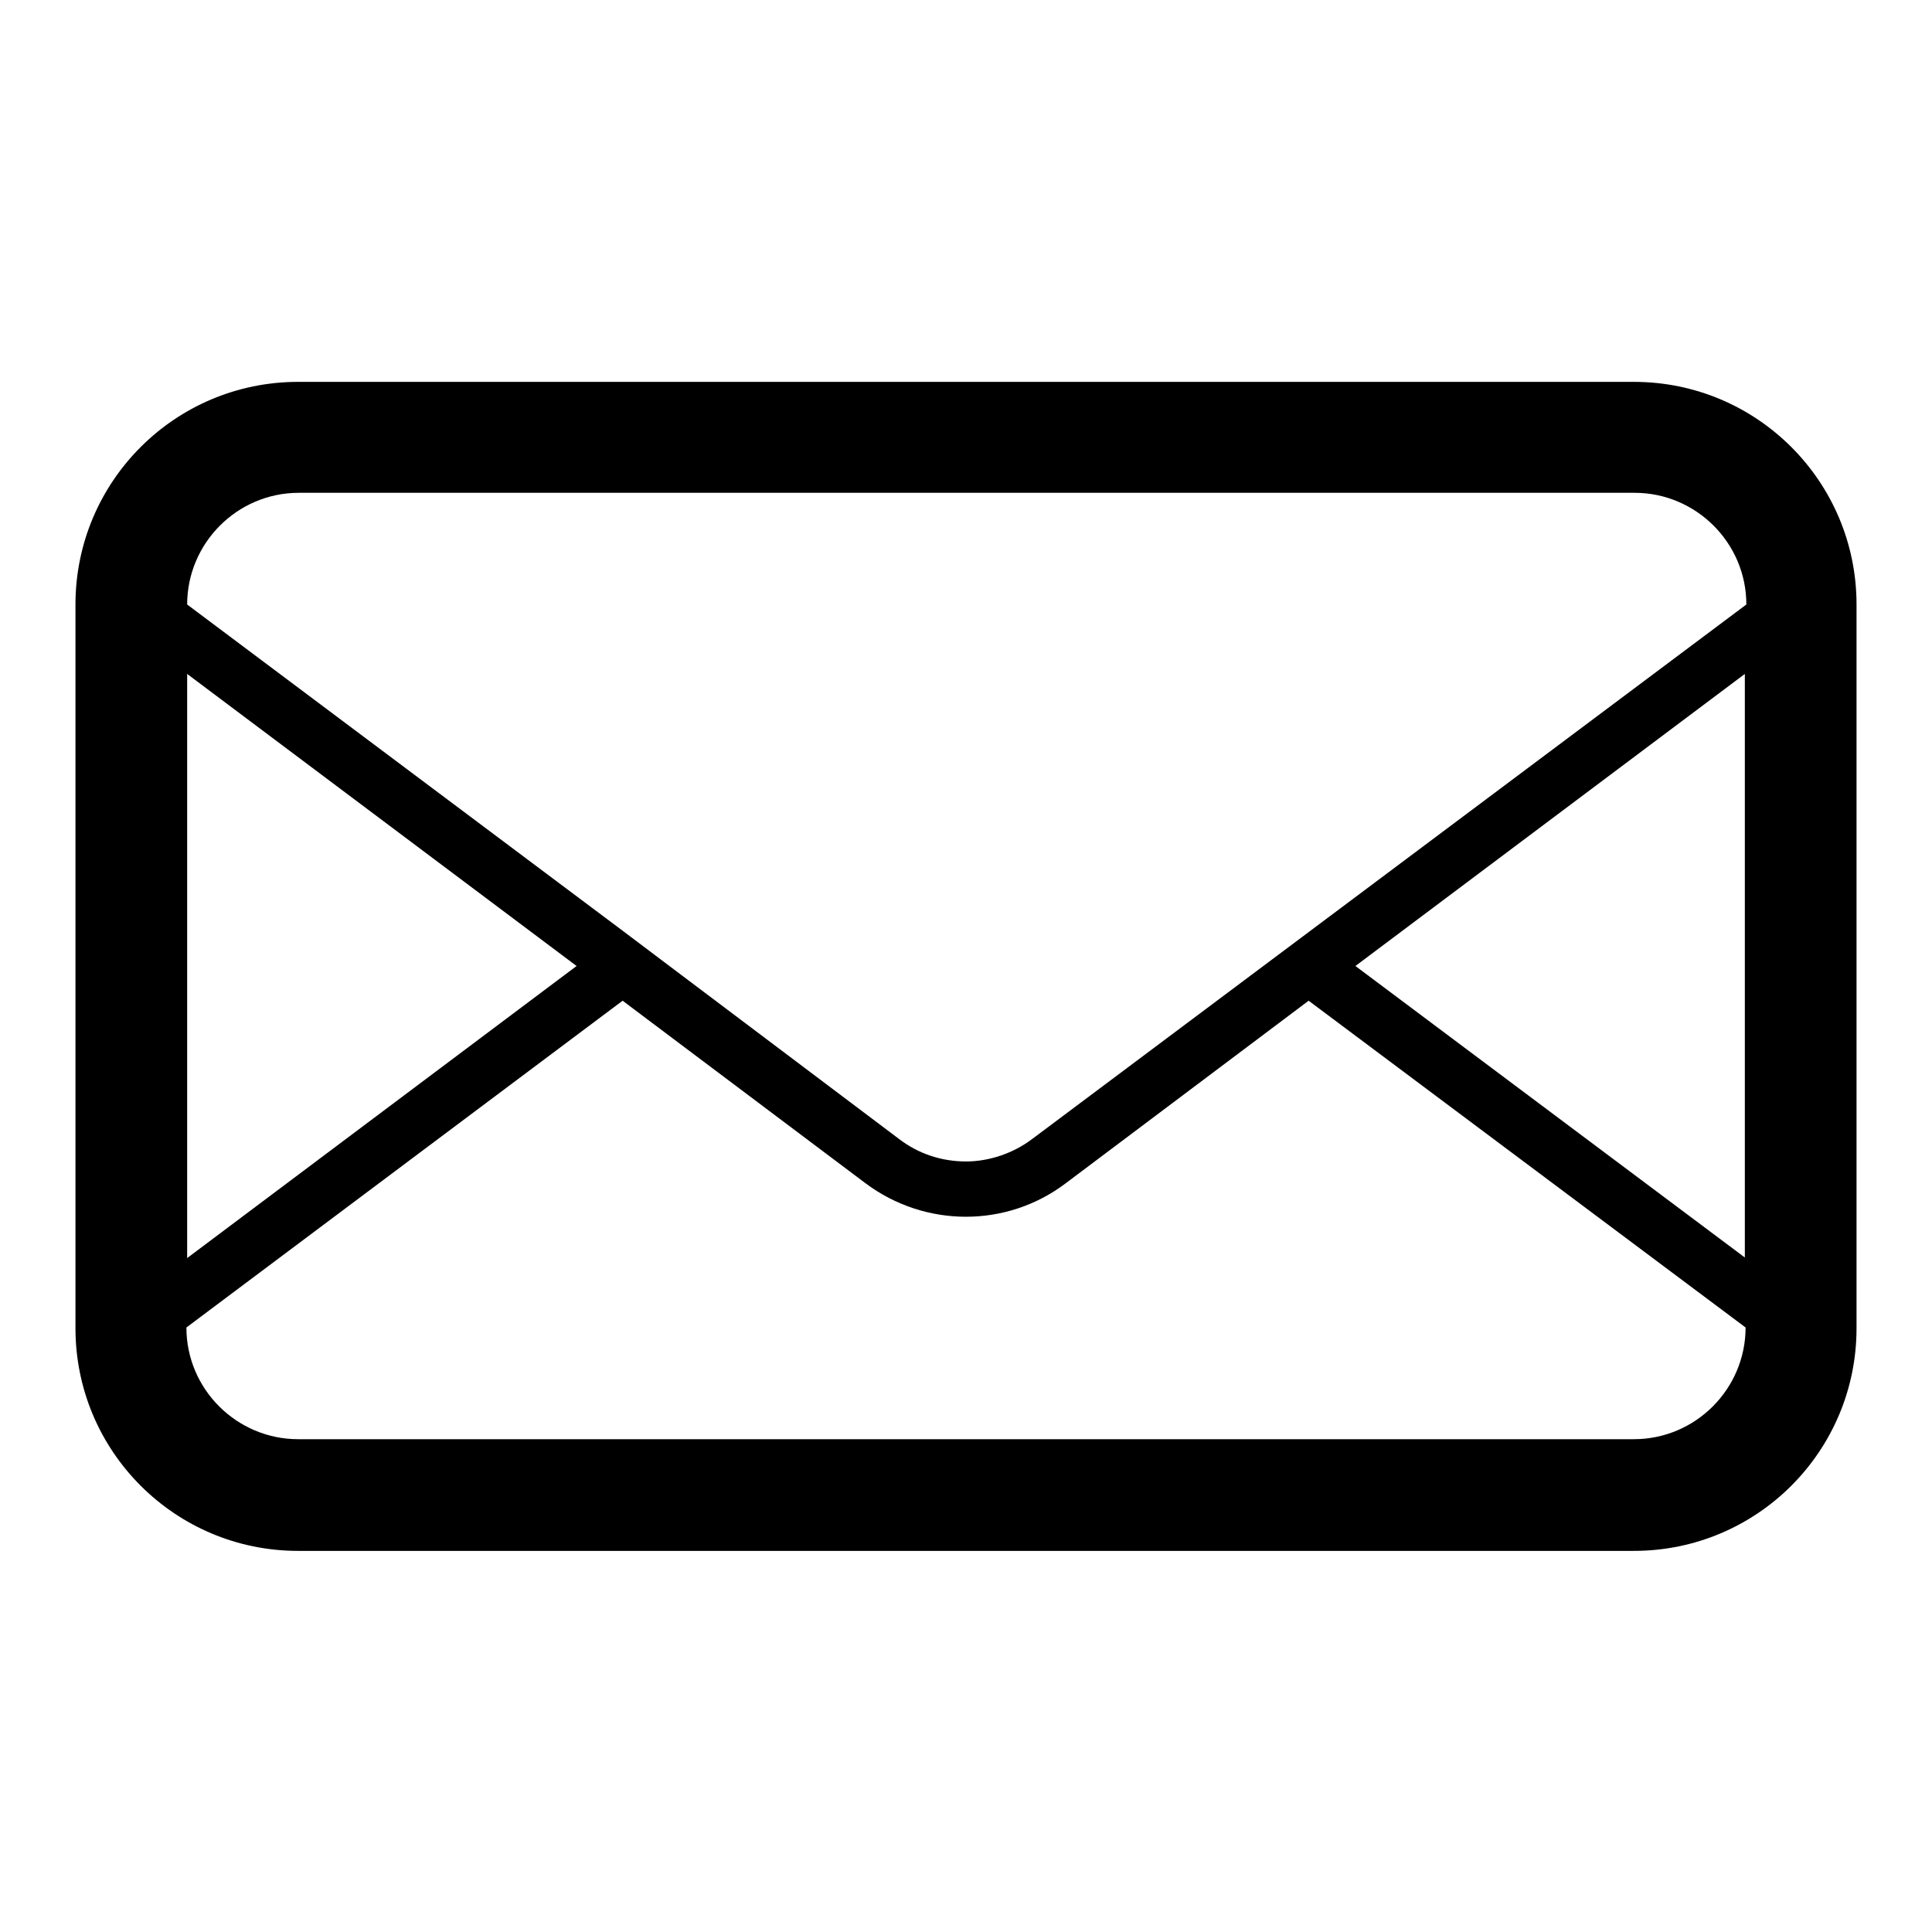 <?xml version="1.0" encoding="utf-8"?>
<!-- Svg Vector Icons : http://www.onlinewebfonts.com/icon -->
<!DOCTYPE svg PUBLIC "-//W3C//DTD SVG 1.1//EN" "http://www.w3.org/Graphics/SVG/1.1/DTD/svg11.dtd">
<svg version="1.1" xmlns="http://www.w3.org/2000/svg" xmlns:xlink="http://www.w3.org/1999/xlink" x="0px" y="0px" viewBox="0 0 256 256" enable-background="new 0 0 256 256" xml:space="preserve">
<g> <path fill="#000000" d="M216.5,50.6h-177C23.2,50.6,10,63.8,10,80.1v95.9c0,16.3,13.2,29.5,29.5,29.5h177 c16.3,0,29.5-13.2,29.5-29.5V80.1C246,63.8,232.8,50.6,216.5,50.6z M24.8,89.3L76.4,128l-51.6,38.7V89.3z M231.3,175.9 c0,8.1-6.6,14.8-14.8,14.8h-177c-8.1,0-14.8-6.6-14.8-14.8l57.8-43.3l32.2,24.2c7.9,5.9,18.7,5.9,26.5,0l32.2-24.2L231.3,175.9z  M231.3,166.7L179.6,128l51.6-38.7V166.7z M136.8,150.9c-2.5,1.9-5.7,3-8.8,3c-3.2,0-6.3-1-8.9-3L88.7,128l-6.1-4.6L24.8,80.1v0 c0-8.1,6.6-14.8,14.8-14.8h177c8.1,0,14.8,6.6,14.8,14.8L136.8,150.9L136.8,150.9z"/></g>
</svg>
